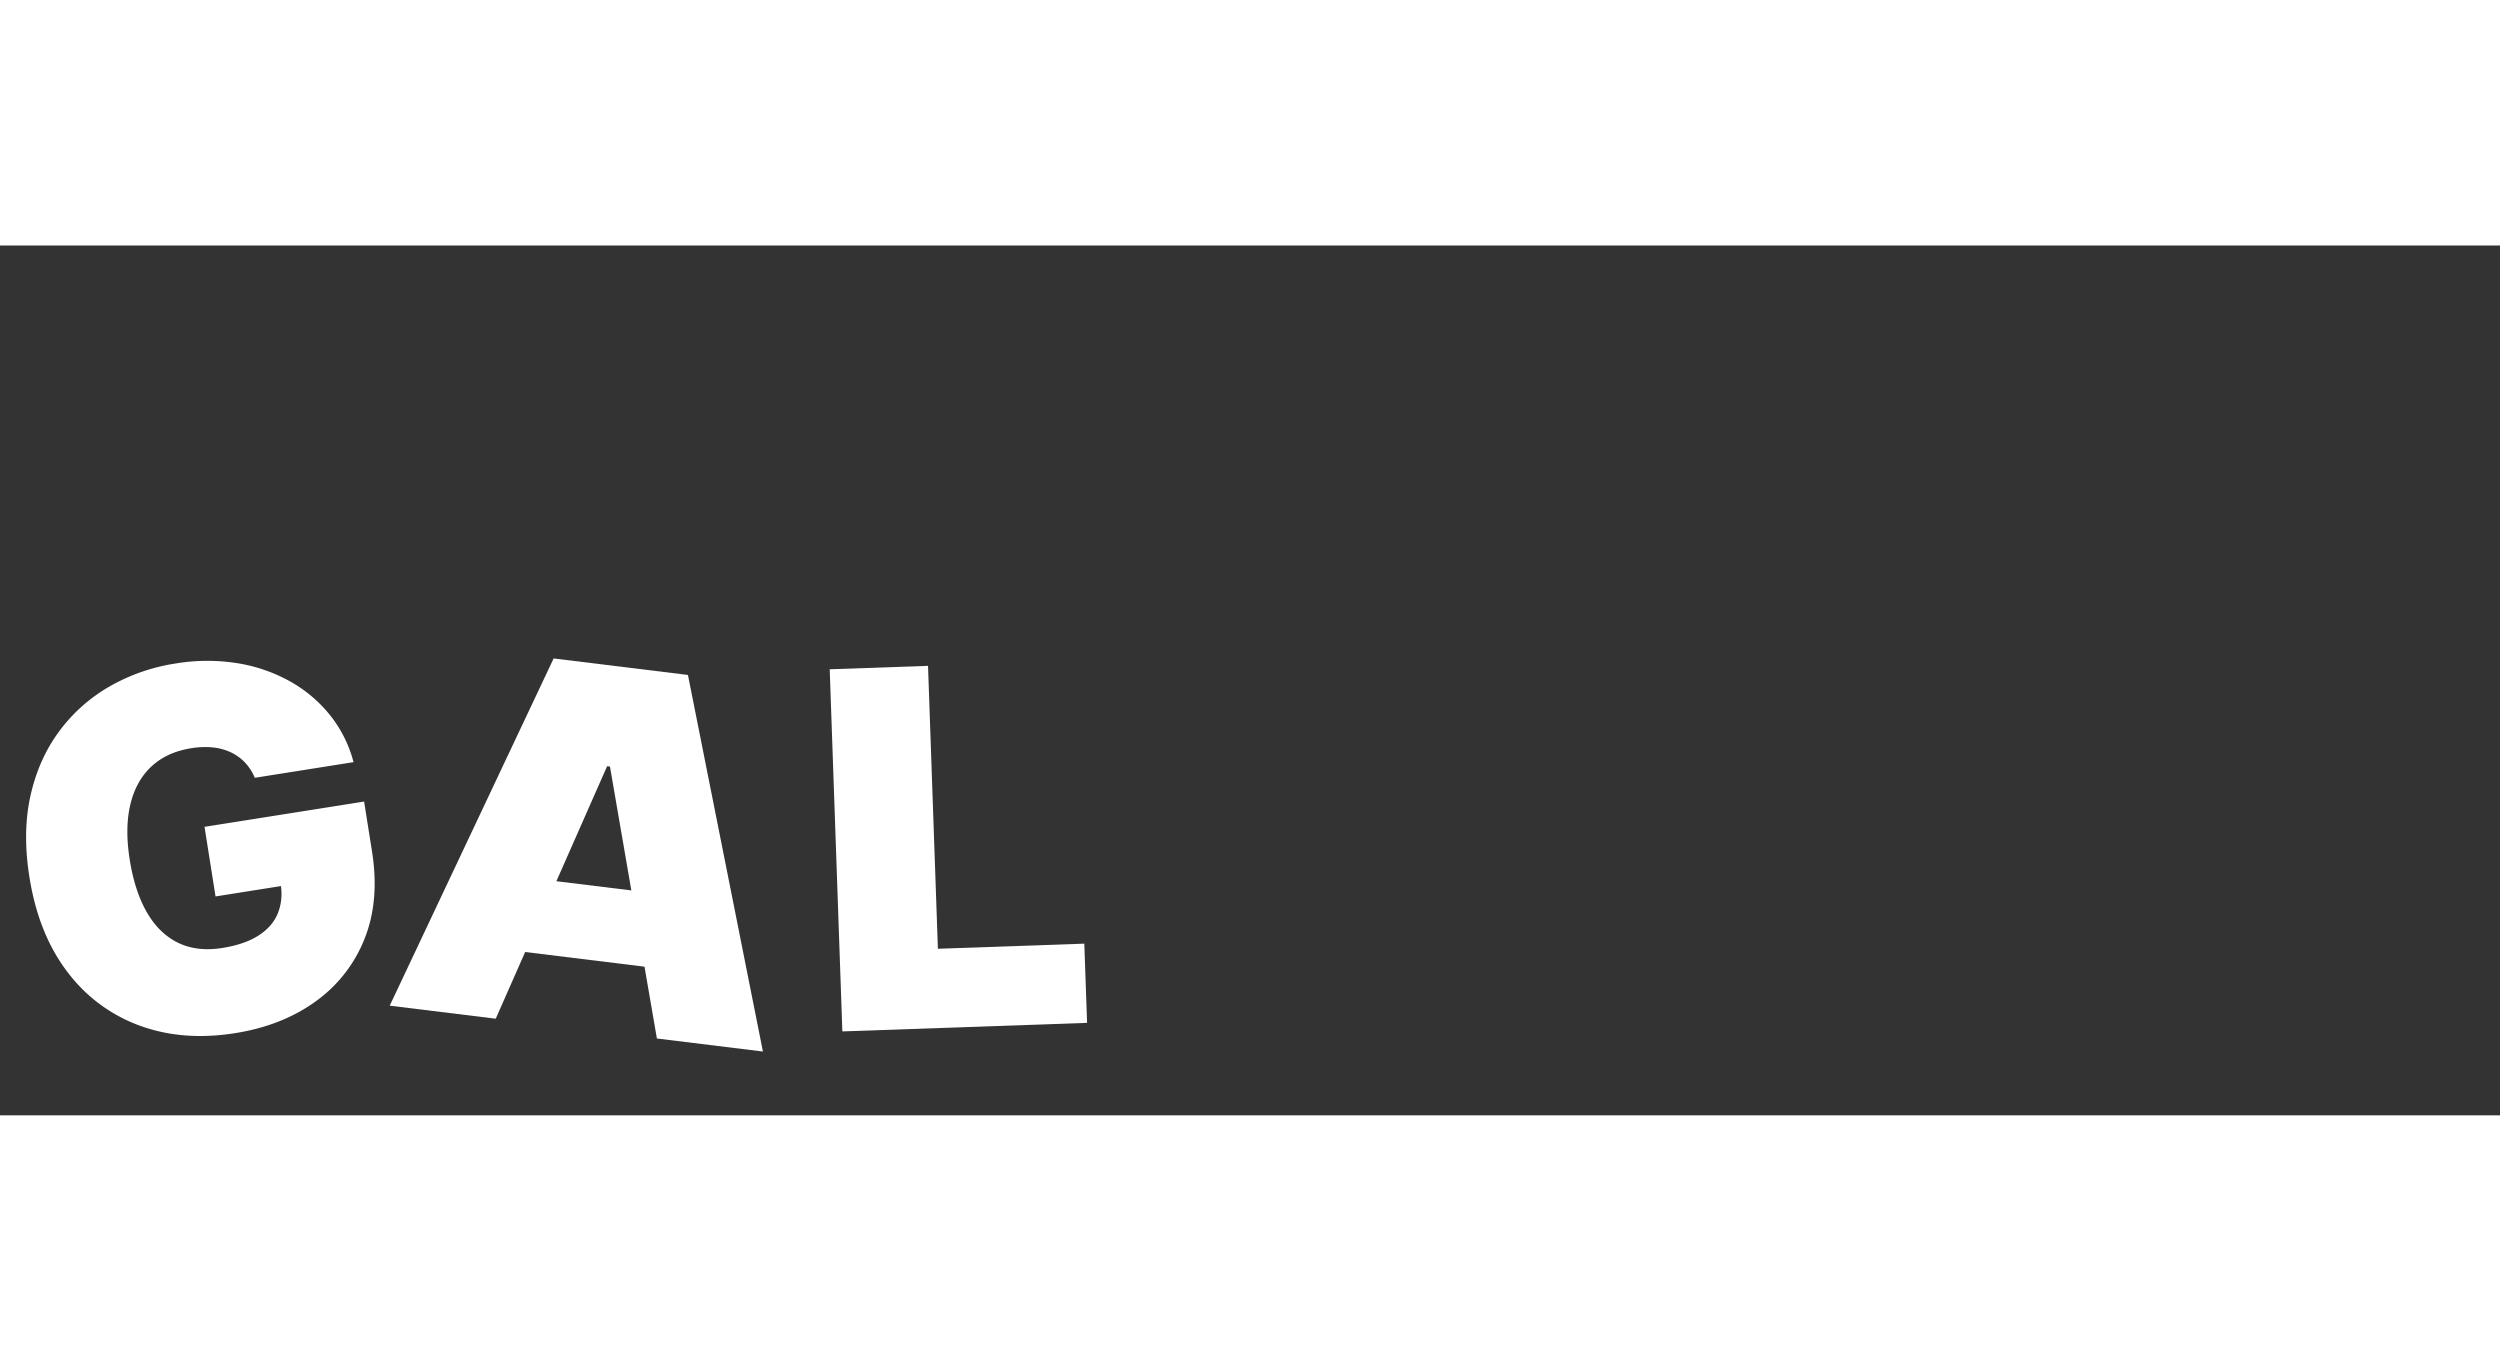 <svg xmlns="http://www.w3.org/2000/svg" xmlns:xlink="http://www.w3.org/1999/xlink" width="1731.138" height="942.323" viewBox="0 30 1731.138 602.323">
  <rect x="0" y="30" width="1731.138" height="602.323" fill="#333333" stroke="none"/>
  <defs>
    <style>
      .cls-1, .cls-2, .cls-5, .cls-7 {
        fill: none;
      }

      .cls-1 {
        stroke: #707070;
      }

      .cls-1, .cls-2, .cls-5 {
        stroke-width: 8px;
      }

      .cls-2, .cls-5, .cls-7 {
        stroke: #fff;
      }

      .cls-3 {
        fill: #fff;
      }

      .cls-4 {
        clip-path: url(#clip-path);
      }

      .cls-5 {
        stroke-miterlimit: 10;
      }

      .cls-6 {
        clip-path: url(#clip-path-2);
      }

      .cls-7 {
        stroke-linecap: round;
        stroke-width: 10px;
      }
    </style>
    <clipPath id="clip-path">
      <rect id="Rectangle_72" data-name="Rectangle 72" class="cls-1" width="333.3" height="371.076"/>
    </clipPath>
    <clipPath id="clip-path-2">
      <rect id="Rectangle_72-2" data-name="Rectangle 72" class="cls-2" width="333.3" height="371.076"/>
    </clipPath>
  </defs>
  <g id="Group_209" data-name="Group 209" transform="translate(-112.558 -277.081)">
    <path id="Path_108" data-name="Path 108" class="cls-3" d="M16.172,0V-250.909H84.29V-54.886H185.732V0Z" transform="translate(679.691 851.852) rotate(-2)"/>
    <path id="Path_106" data-name="Path 106" class="cls-3" d="M180.154-169.064a34.5,34.5,0,0,0-5.052-11.521,33.057,33.057,0,0,0-8.564-8.5,37.931,37.931,0,0,0-11.83-5.3,57.181,57.181,0,0,0-14.725-1.787q-17.251,0-29.389,8.256T92.11-164.135q-6.346,15.526-6.346,37.46,0,22.18,6.038,37.953T109.793-64.57q11.953,8.379,29.7,8.379,15.649,0,26.062-4.559T181.14-73.688A36.758,36.758,0,0,0,186.315-93.4l11.83,1.232H140.476v-48.8H252.364v35q0,34.5-14.6,58.963A97.091,97.091,0,0,1,197.59-9.55q-25.569,13-58.593,13Q102.153,3.45,74.3-12.2A109.525,109.525,0,0,1,30.868-56.806Q15.28-85.764,15.28-125.689q0-31.3,9.55-55.451t26.555-40.849A113.679,113.679,0,0,1,90.693-247.25a132.232,132.232,0,0,1,47.811-8.564,132.688,132.688,0,0,1,41.711,6.346,110.988,110.988,0,0,1,34.133,17.991,94.576,94.576,0,0,1,23.967,27.541,87.412,87.412,0,0,1,11.09,34.873Z" transform="translate(137.484 870.833) rotate(-9)"/>
    <path id="Path_107" data-name="Path 107" class="cls-3" d="M81.821,0H7.886l83.3-252.364h93.651L268.136,0H194.2L139-182.865h-1.972ZM68.02-99.565h139V-48.3h-139Z" transform="matrix(0.993, 0.122, -0.122, 0.993, 374.589, 832.503)"/>
  </g>
</svg>
